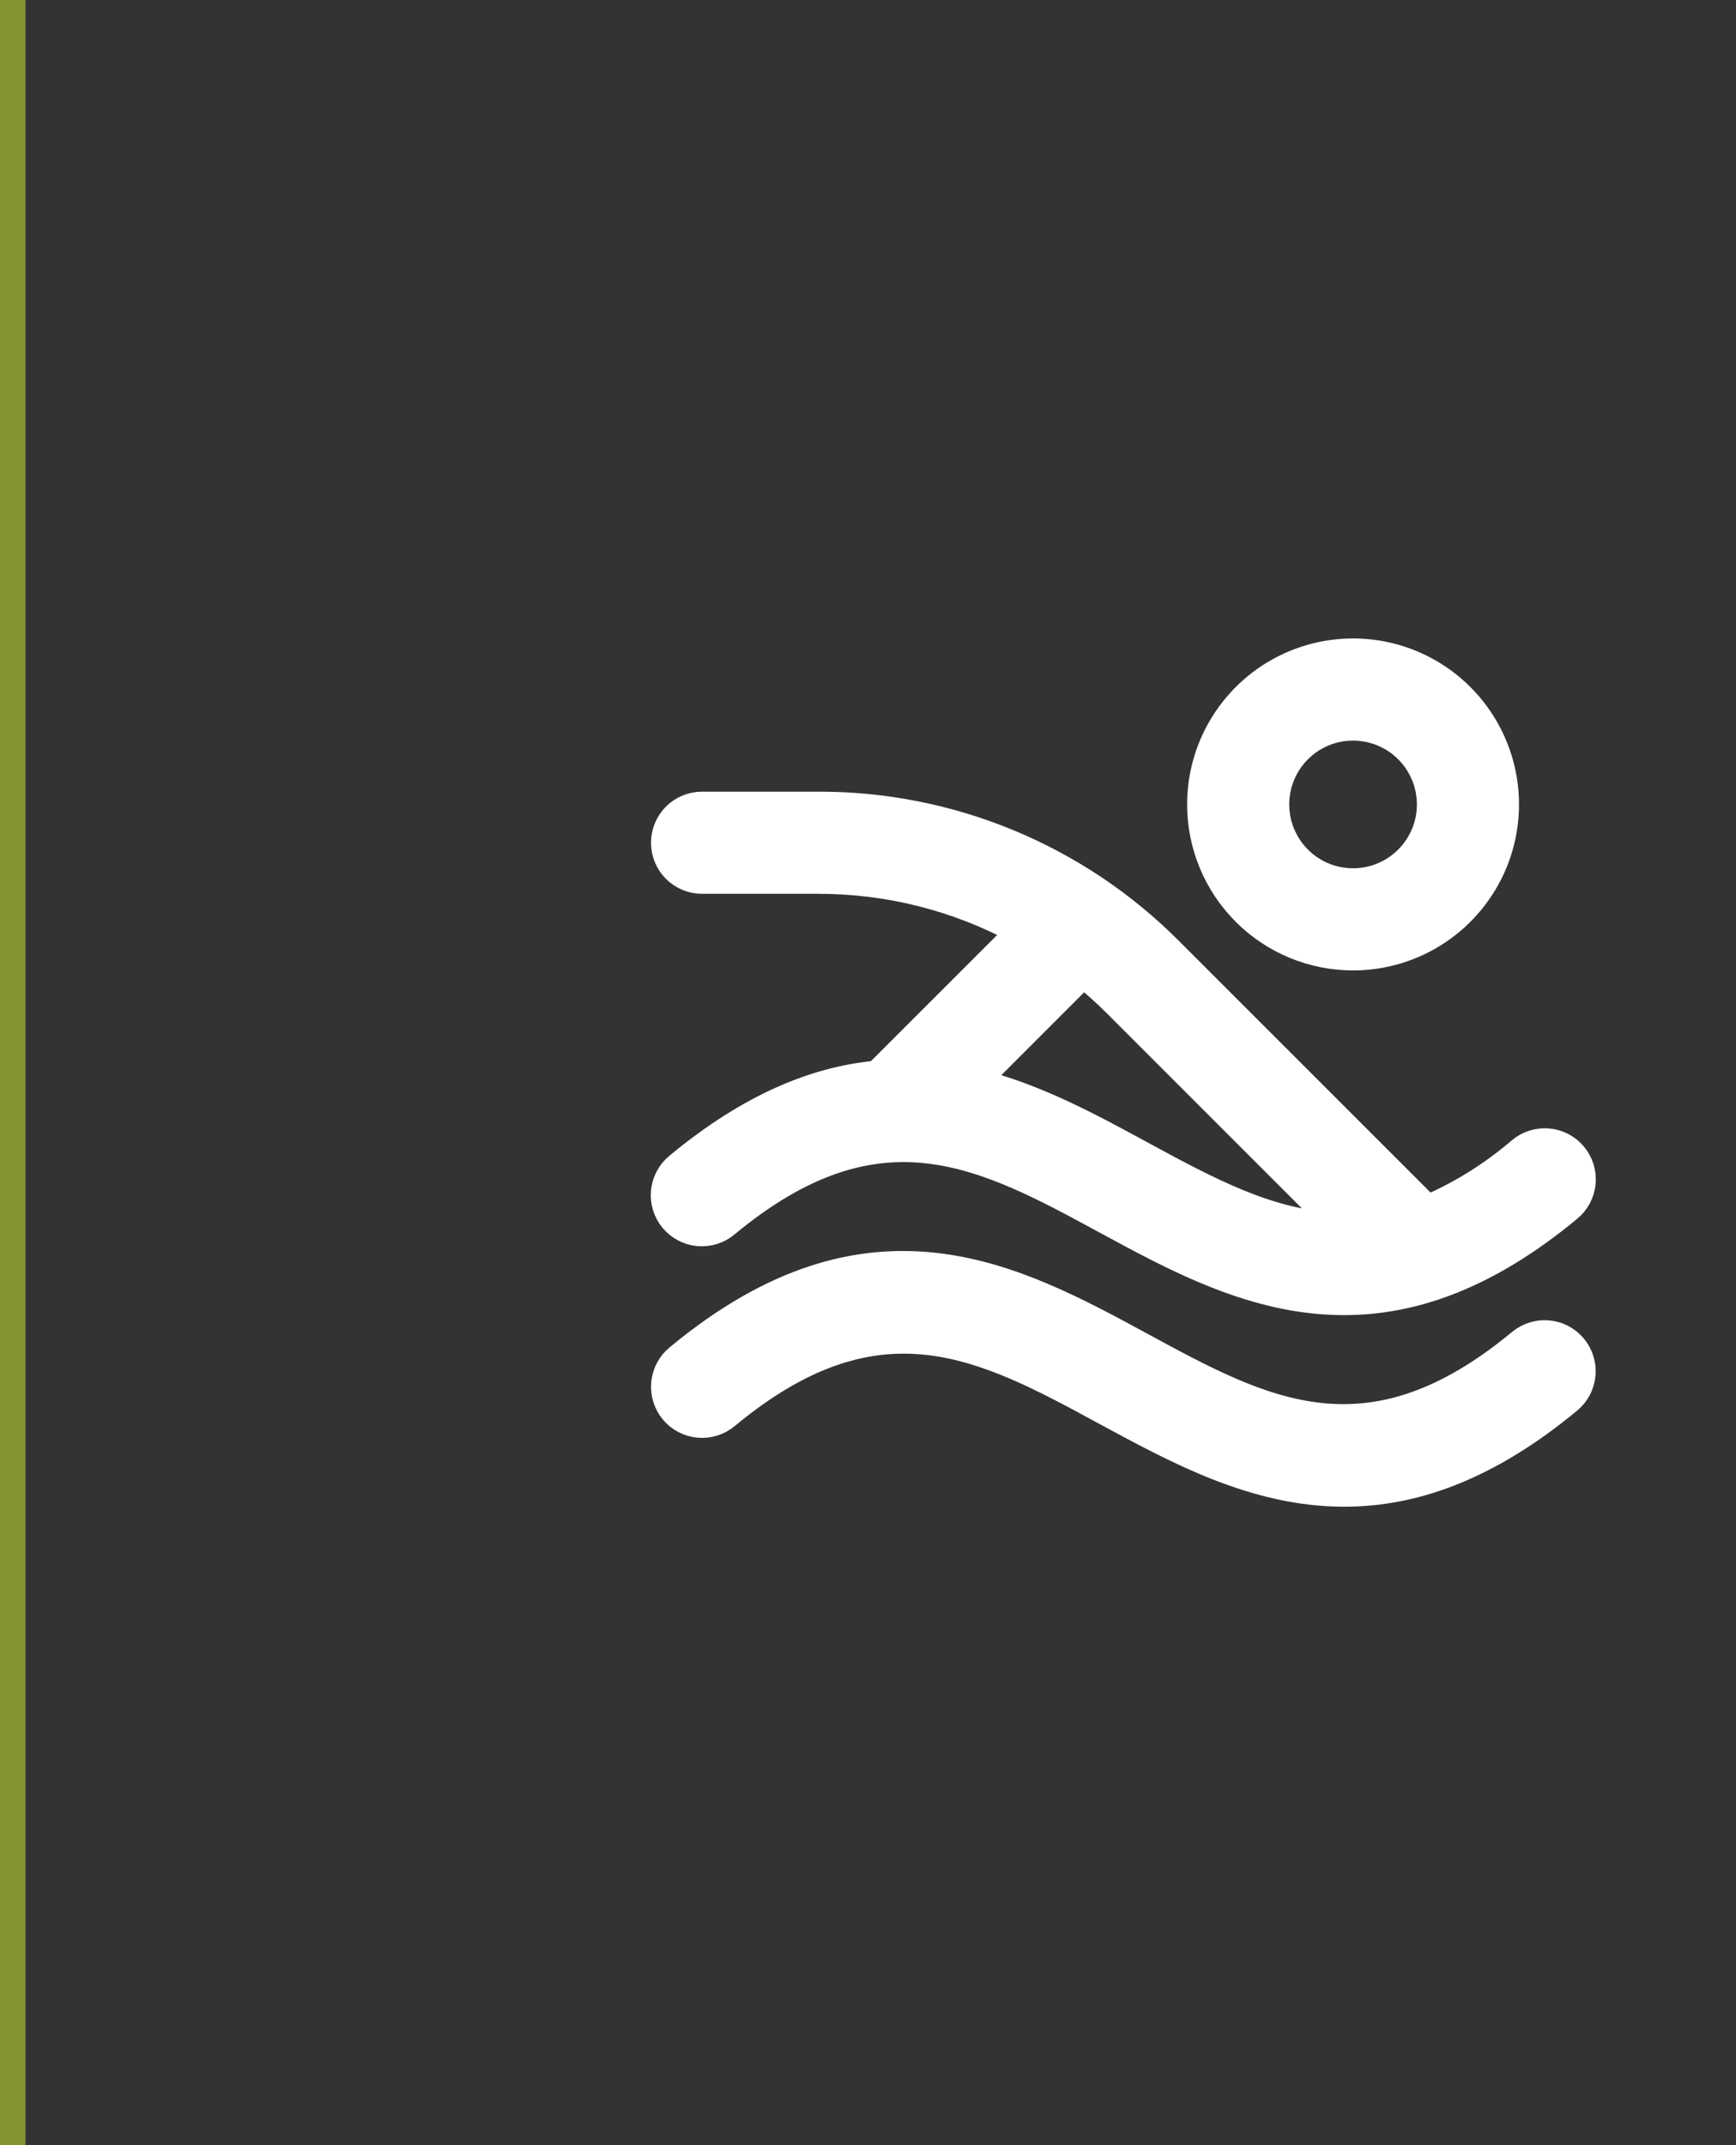 <svg xmlns="http://www.w3.org/2000/svg" width="68" height="84" viewBox="0 0 68 84" fill="none"><rect x="0" y="0" width="68" height="84" fill="#333333" stroke="none"/><path d="M53 37.5C54.187 37.5 55.347 37.148 56.334 36.489C57.32 35.83 58.089 34.892 58.544 33.796C58.998 32.7 59.116 31.493 58.885 30.329C58.653 29.166 58.082 28.096 57.243 27.257C56.404 26.418 55.335 25.847 54.171 25.615C53.007 25.384 51.8 25.503 50.704 25.957C49.608 26.411 48.671 27.18 48.011 28.167C47.352 29.153 47 30.313 47 31.5C47 33.091 47.632 34.617 48.758 35.743C49.883 36.868 51.409 37.5 53 37.5ZM53 28.5C53.593 28.5 54.174 28.676 54.667 29.006C55.16 29.335 55.545 29.804 55.772 30.352C55.999 30.9 56.058 31.503 55.943 32.085C55.827 32.667 55.541 33.202 55.121 33.621C54.702 34.041 54.167 34.327 53.586 34.442C53.004 34.558 52.4 34.499 51.852 34.272C51.304 34.045 50.835 33.66 50.506 33.167C50.176 32.673 50 32.093 50 31.5C50 30.704 50.316 29.941 50.879 29.379C51.441 28.816 52.205 28.5 53 28.5ZM61.655 52.733C61.91 53.038 62.033 53.431 61.998 53.827C61.963 54.223 61.772 54.589 61.468 54.844C58.213 57.542 55.306 58.5 52.655 58.5C49.171 58.5 46.126 56.846 43.293 55.312C38.54 52.733 34.436 50.503 28.468 55.451C28.316 55.579 28.141 55.675 27.953 55.735C27.764 55.795 27.565 55.816 27.368 55.799C27.171 55.781 26.979 55.725 26.804 55.633C26.628 55.541 26.473 55.415 26.346 55.263C26.22 55.111 26.125 54.935 26.067 54.745C26.009 54.556 25.988 54.357 26.008 54.16C26.027 53.963 26.084 53.772 26.178 53.597C26.271 53.423 26.398 53.268 26.551 53.143C34.083 46.901 39.736 49.969 44.726 52.676C49.479 55.258 53.583 57.486 59.551 52.538C59.857 52.286 60.249 52.165 60.644 52.202C61.038 52.238 61.401 52.429 61.655 52.733ZM26.542 45.641C26.389 45.767 26.262 45.921 26.168 46.096C26.075 46.27 26.017 46.461 25.998 46.658C25.979 46.855 25.999 47.054 26.057 47.243C26.116 47.433 26.211 47.609 26.337 47.761C26.464 47.913 26.619 48.039 26.794 48.131C26.97 48.223 27.161 48.279 27.358 48.297C27.556 48.314 27.754 48.293 27.943 48.233C28.132 48.173 28.307 48.077 28.458 47.949C34.426 43.003 38.531 45.231 43.284 47.811C46.117 49.348 49.162 50.998 52.646 50.998C55.297 50.998 58.203 50.04 61.458 47.342C61.612 47.217 61.739 47.062 61.832 46.888C61.925 46.713 61.983 46.522 62.002 46.325C62.021 46.128 62.001 45.929 61.943 45.74C61.885 45.55 61.79 45.374 61.663 45.222C61.537 45.07 61.382 44.944 61.206 44.852C61.031 44.76 60.839 44.704 60.642 44.686C60.445 44.669 60.246 44.69 60.057 44.75C59.868 44.81 59.693 44.906 59.542 45.034C58.458 45.965 57.239 46.727 55.927 47.295L45.832 37.204C44.025 35.389 41.876 33.951 39.51 32.972C37.143 31.993 34.606 31.492 32.045 31.5H27.5C27.102 31.5 26.721 31.658 26.439 31.939C26.158 32.221 26 32.602 26 33C26 33.398 26.158 33.779 26.439 34.061C26.721 34.342 27.102 34.5 27.5 34.5H32.045C34.787 34.495 37.486 35.175 39.898 36.48L34.342 42.032C31.966 42.253 29.388 43.282 26.542 45.641ZM43.711 39.328L52.361 47.976C49.736 47.895 47.321 46.59 44.716 45.176C42.701 44.081 40.575 42.926 38.263 42.354L42.436 38.181C42.881 38.541 43.307 38.923 43.711 39.328Z" fill="white" stroke="white"></path><line x1="0.5" y1="-2.18557e-08" x2="0.5" y2="84" stroke="#829432"></line></svg>